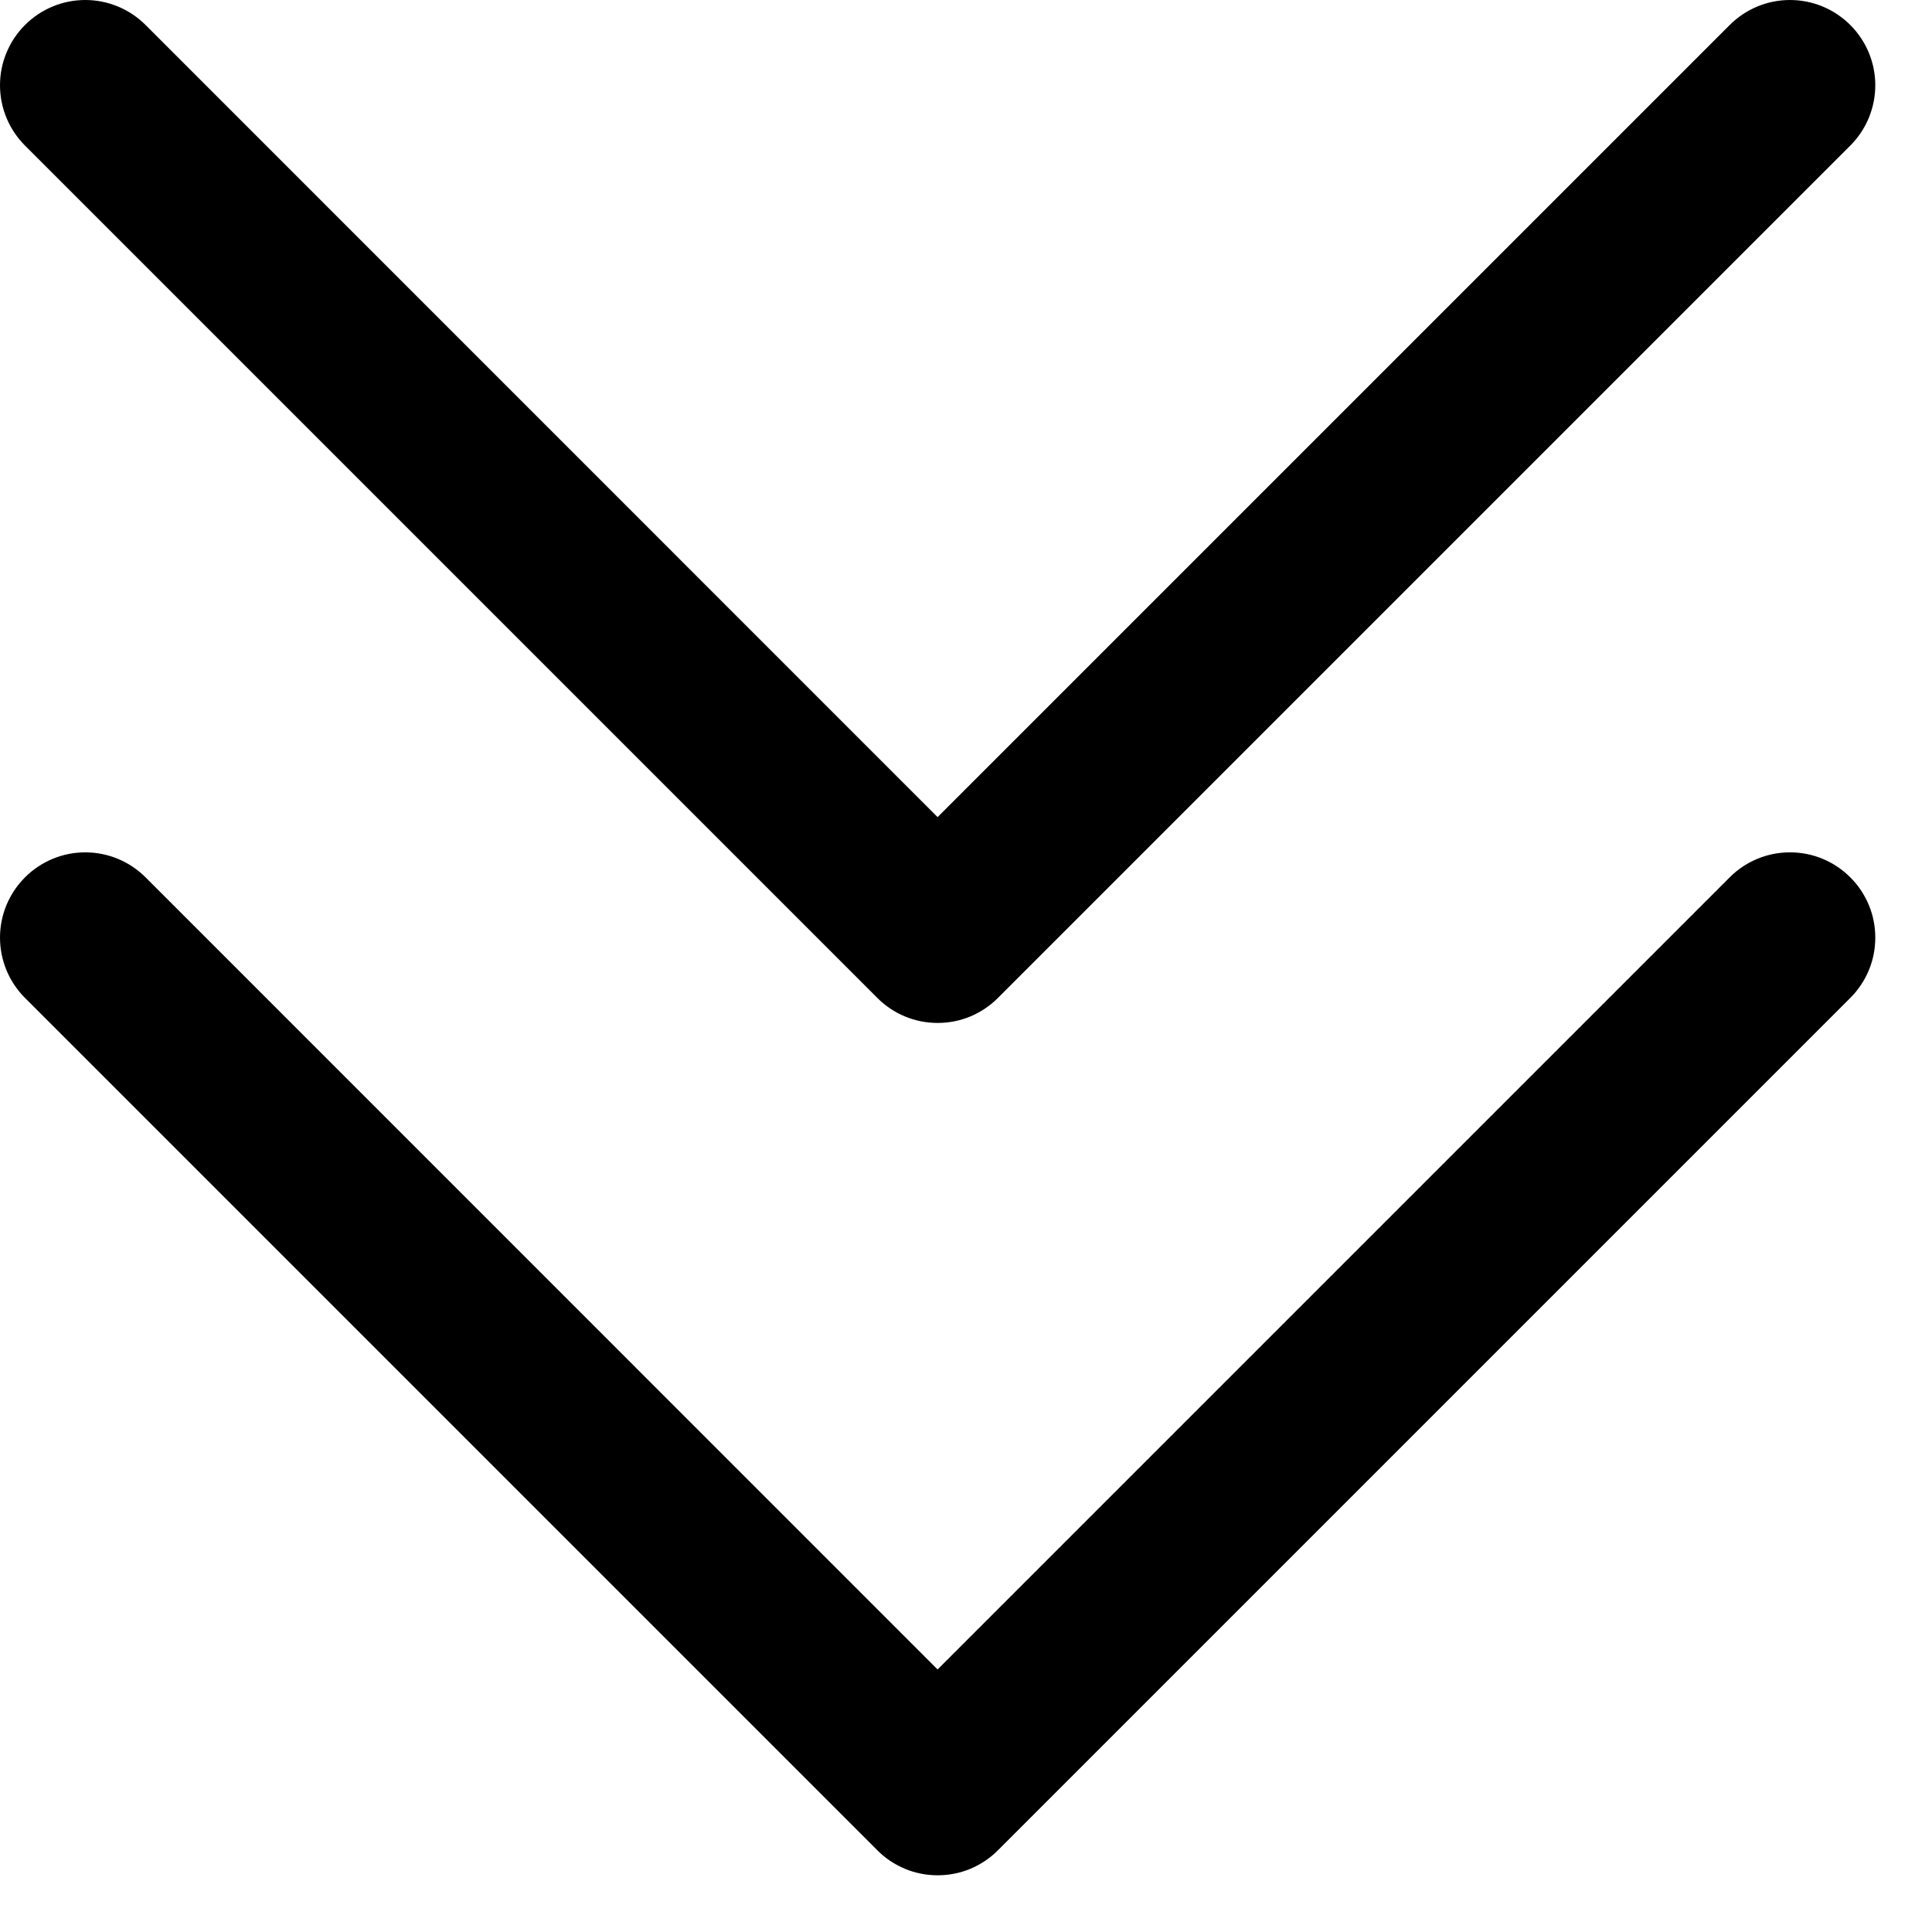 <svg width="17" height="17" viewBox="0 0 17 17" fill="none" xmlns="http://www.w3.org/2000/svg">
<path d="M16.281 7.72C16.351 7.789 16.406 7.872 16.444 7.963C16.482 8.054 16.501 8.152 16.501 8.25C16.501 8.349 16.482 8.447 16.444 8.538C16.406 8.629 16.351 8.711 16.281 8.781L8.781 16.281C8.711 16.351 8.629 16.406 8.538 16.444C8.447 16.482 8.349 16.501 8.25 16.501C8.152 16.501 8.054 16.482 7.963 16.444C7.872 16.406 7.789 16.351 7.72 16.281L0.22 8.781C0.079 8.64 0 8.449 0 8.25C0 8.051 0.079 7.861 0.22 7.72C0.361 7.579 0.551 7.5 0.75 7.5C0.949 7.5 1.14 7.579 1.281 7.72L8.25 14.69L15.22 7.72C15.289 7.65 15.372 7.595 15.463 7.557C15.554 7.519 15.652 7.5 15.75 7.5C15.849 7.5 15.947 7.519 16.038 7.557C16.129 7.595 16.211 7.65 16.281 7.72ZM7.72 8.781C7.789 8.851 7.872 8.906 7.963 8.944C8.054 8.982 8.152 9.001 8.25 9.001C8.349 9.001 8.447 8.982 8.538 8.944C8.629 8.906 8.711 8.851 8.781 8.781L16.281 1.281C16.422 1.14 16.501 0.949 16.501 0.75C16.501 0.551 16.422 0.361 16.281 0.22C16.14 0.079 15.949 3.92322e-09 15.75 0C15.551 -3.92322e-09 15.361 0.079 15.22 0.22L8.25 7.19L1.281 0.22C1.14 0.079 0.949 0 0.75 0C0.551 0 0.361 0.079 0.22 0.22C0.079 0.361 0 0.551 0 0.75C0 0.949 0.079 1.14 0.22 1.281L7.72 8.781Z" fill="black"/>
</svg>
